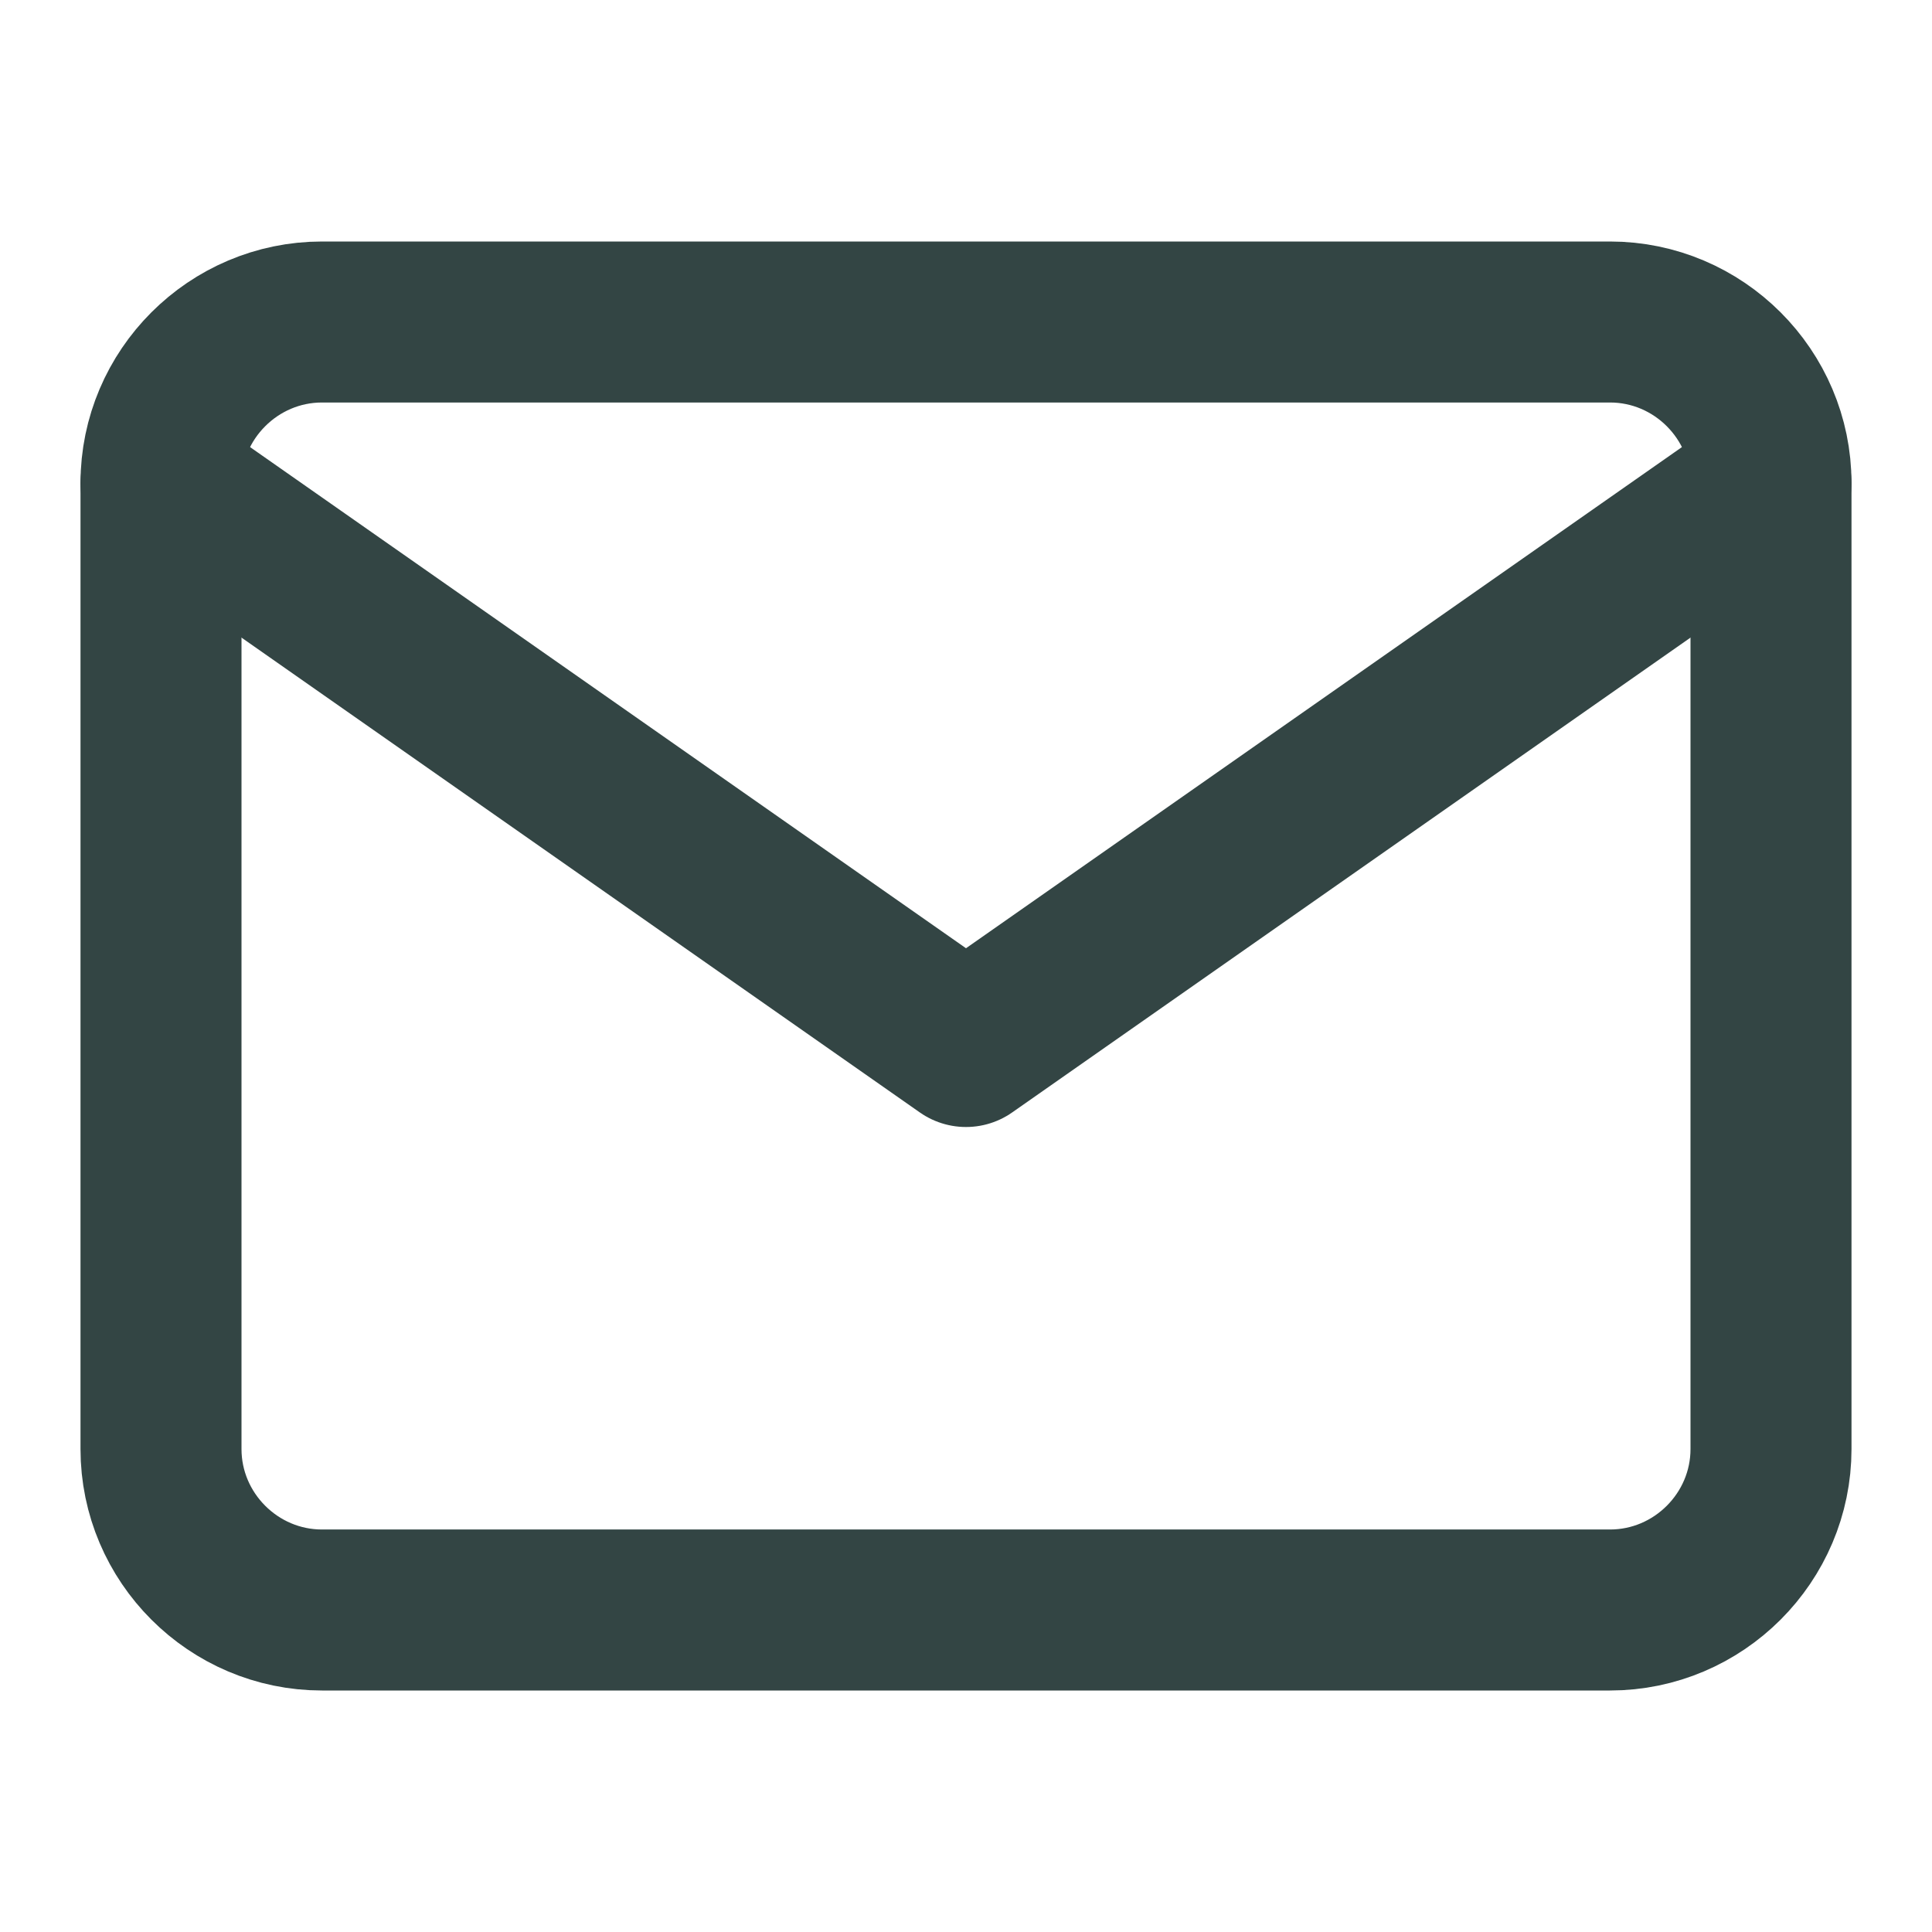 <svg width="24" height="24" viewBox="0 0 24 24" fill="none" xmlns="http://www.w3.org/2000/svg">
<path d="M4 4H20C21.1 4 22 4.9 22 6V18C22 19.1 21.1 20 20 20H4C2.9 20 2 19.1 2 18V6C2 4.9 2.9 4 4 4Z" stroke="#334544" stroke-width="2" stroke-linecap="round" stroke-linejoin="round"/>
<path d="M22 6L12 13L2 6" stroke="#334544" stroke-width="2" stroke-linecap="round" stroke-linejoin="round"/>
</svg>
